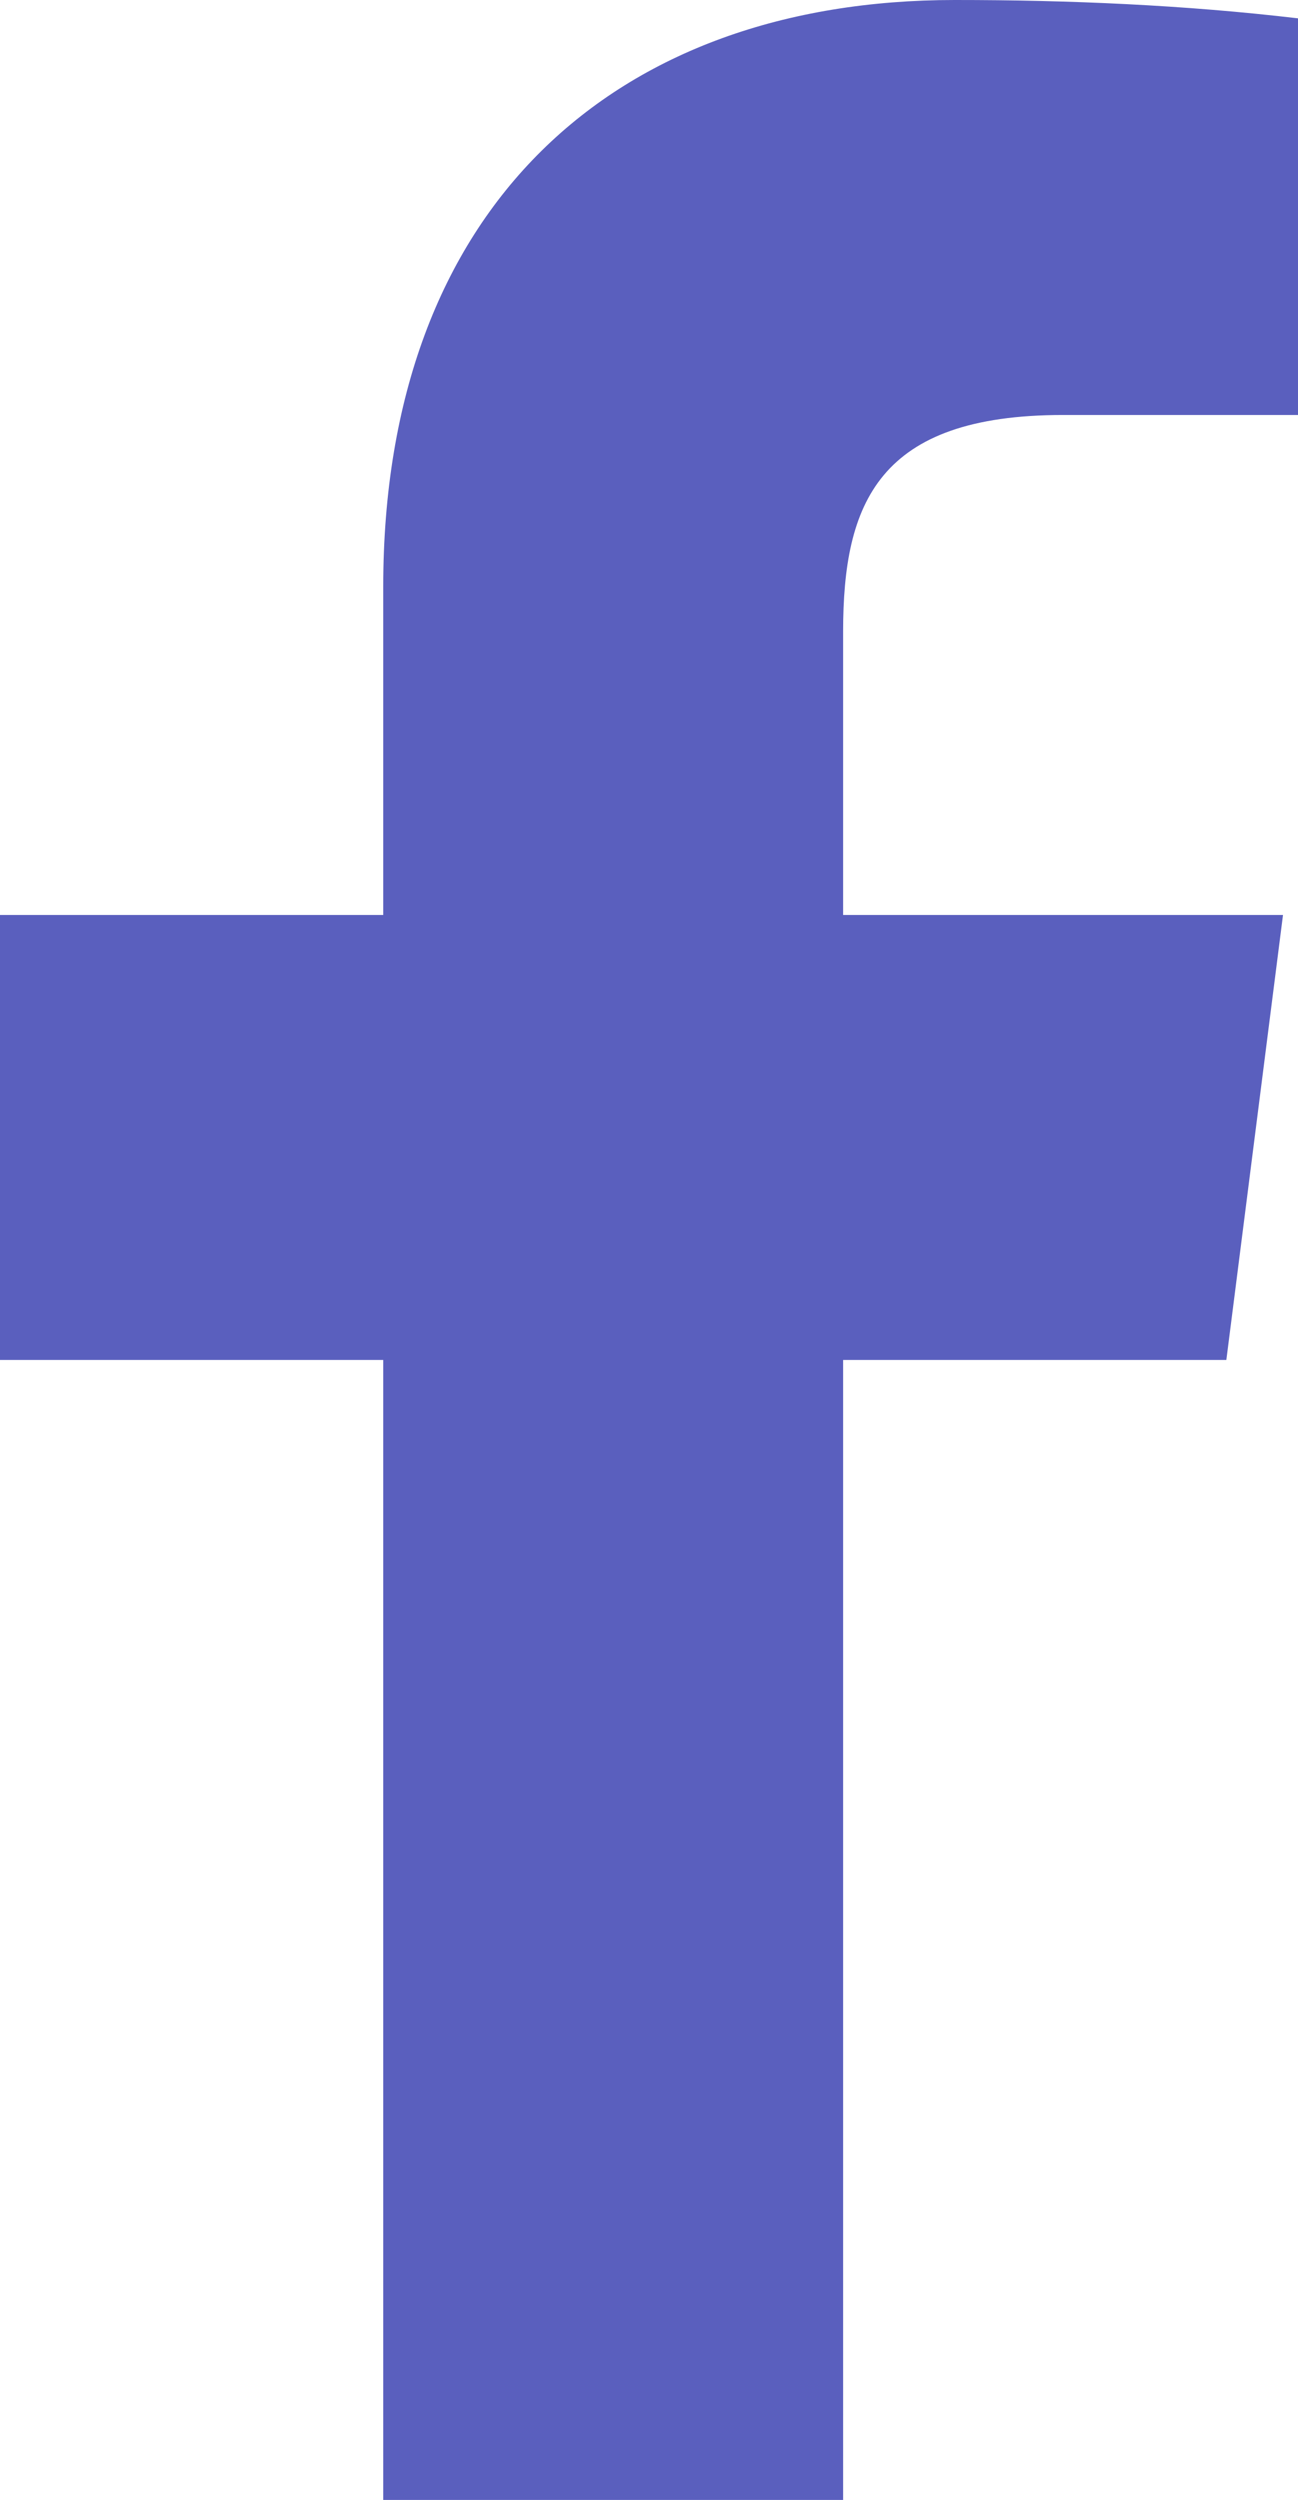 <?xml version="1.0" encoding="utf-8"?>
<!-- Generator: Adobe Illustrator 22.0.1, SVG Export Plug-In . SVG Version: 6.00 Build 0)  -->
<svg version="1.1" id="Ebene_1" xmlns="http://www.w3.org/2000/svg" xmlns:xlink="http://www.w3.org/1999/xlink" x="0px" y="0px"
	 viewBox="0 0 77.9 150" style="enable-background:new 0 0 77.9 150;" xml:space="preserve">
<style type="text/css">
	.st0{fill:url(#SVGID_1_);}
	.st1{opacity:0.3;}
	.st2{fill:url(#Pfad_4464_1_);}
	.st3{fill:url(#Pfad_4465_1_);}
	.st4{fill:url(#Ellipse_418_1_);}
	.st5{fill:#C71A28;}
	.st6{fill:#00B43F;}
	.st7{fill:#5A5FBE;}
	.st8{fill:#1DA1F2;}
	.st9{fill:#FFFFFF;}
	.st10{fill:#202F75;}
	.st11{fill:#C02B3B;}
</style>
<path id="f_1_" class="st7" d="M50.6,150V81.6h23L77,54.9H50.6v-17c0-7.7,2.1-13,13.2-13h14.1V1.1C71.1,0.3,64.2,0,57.3,0
	C36.9,0,23,12.4,23,35.2v19.7H0v26.7h23V150H50.6z"/>
</svg>
